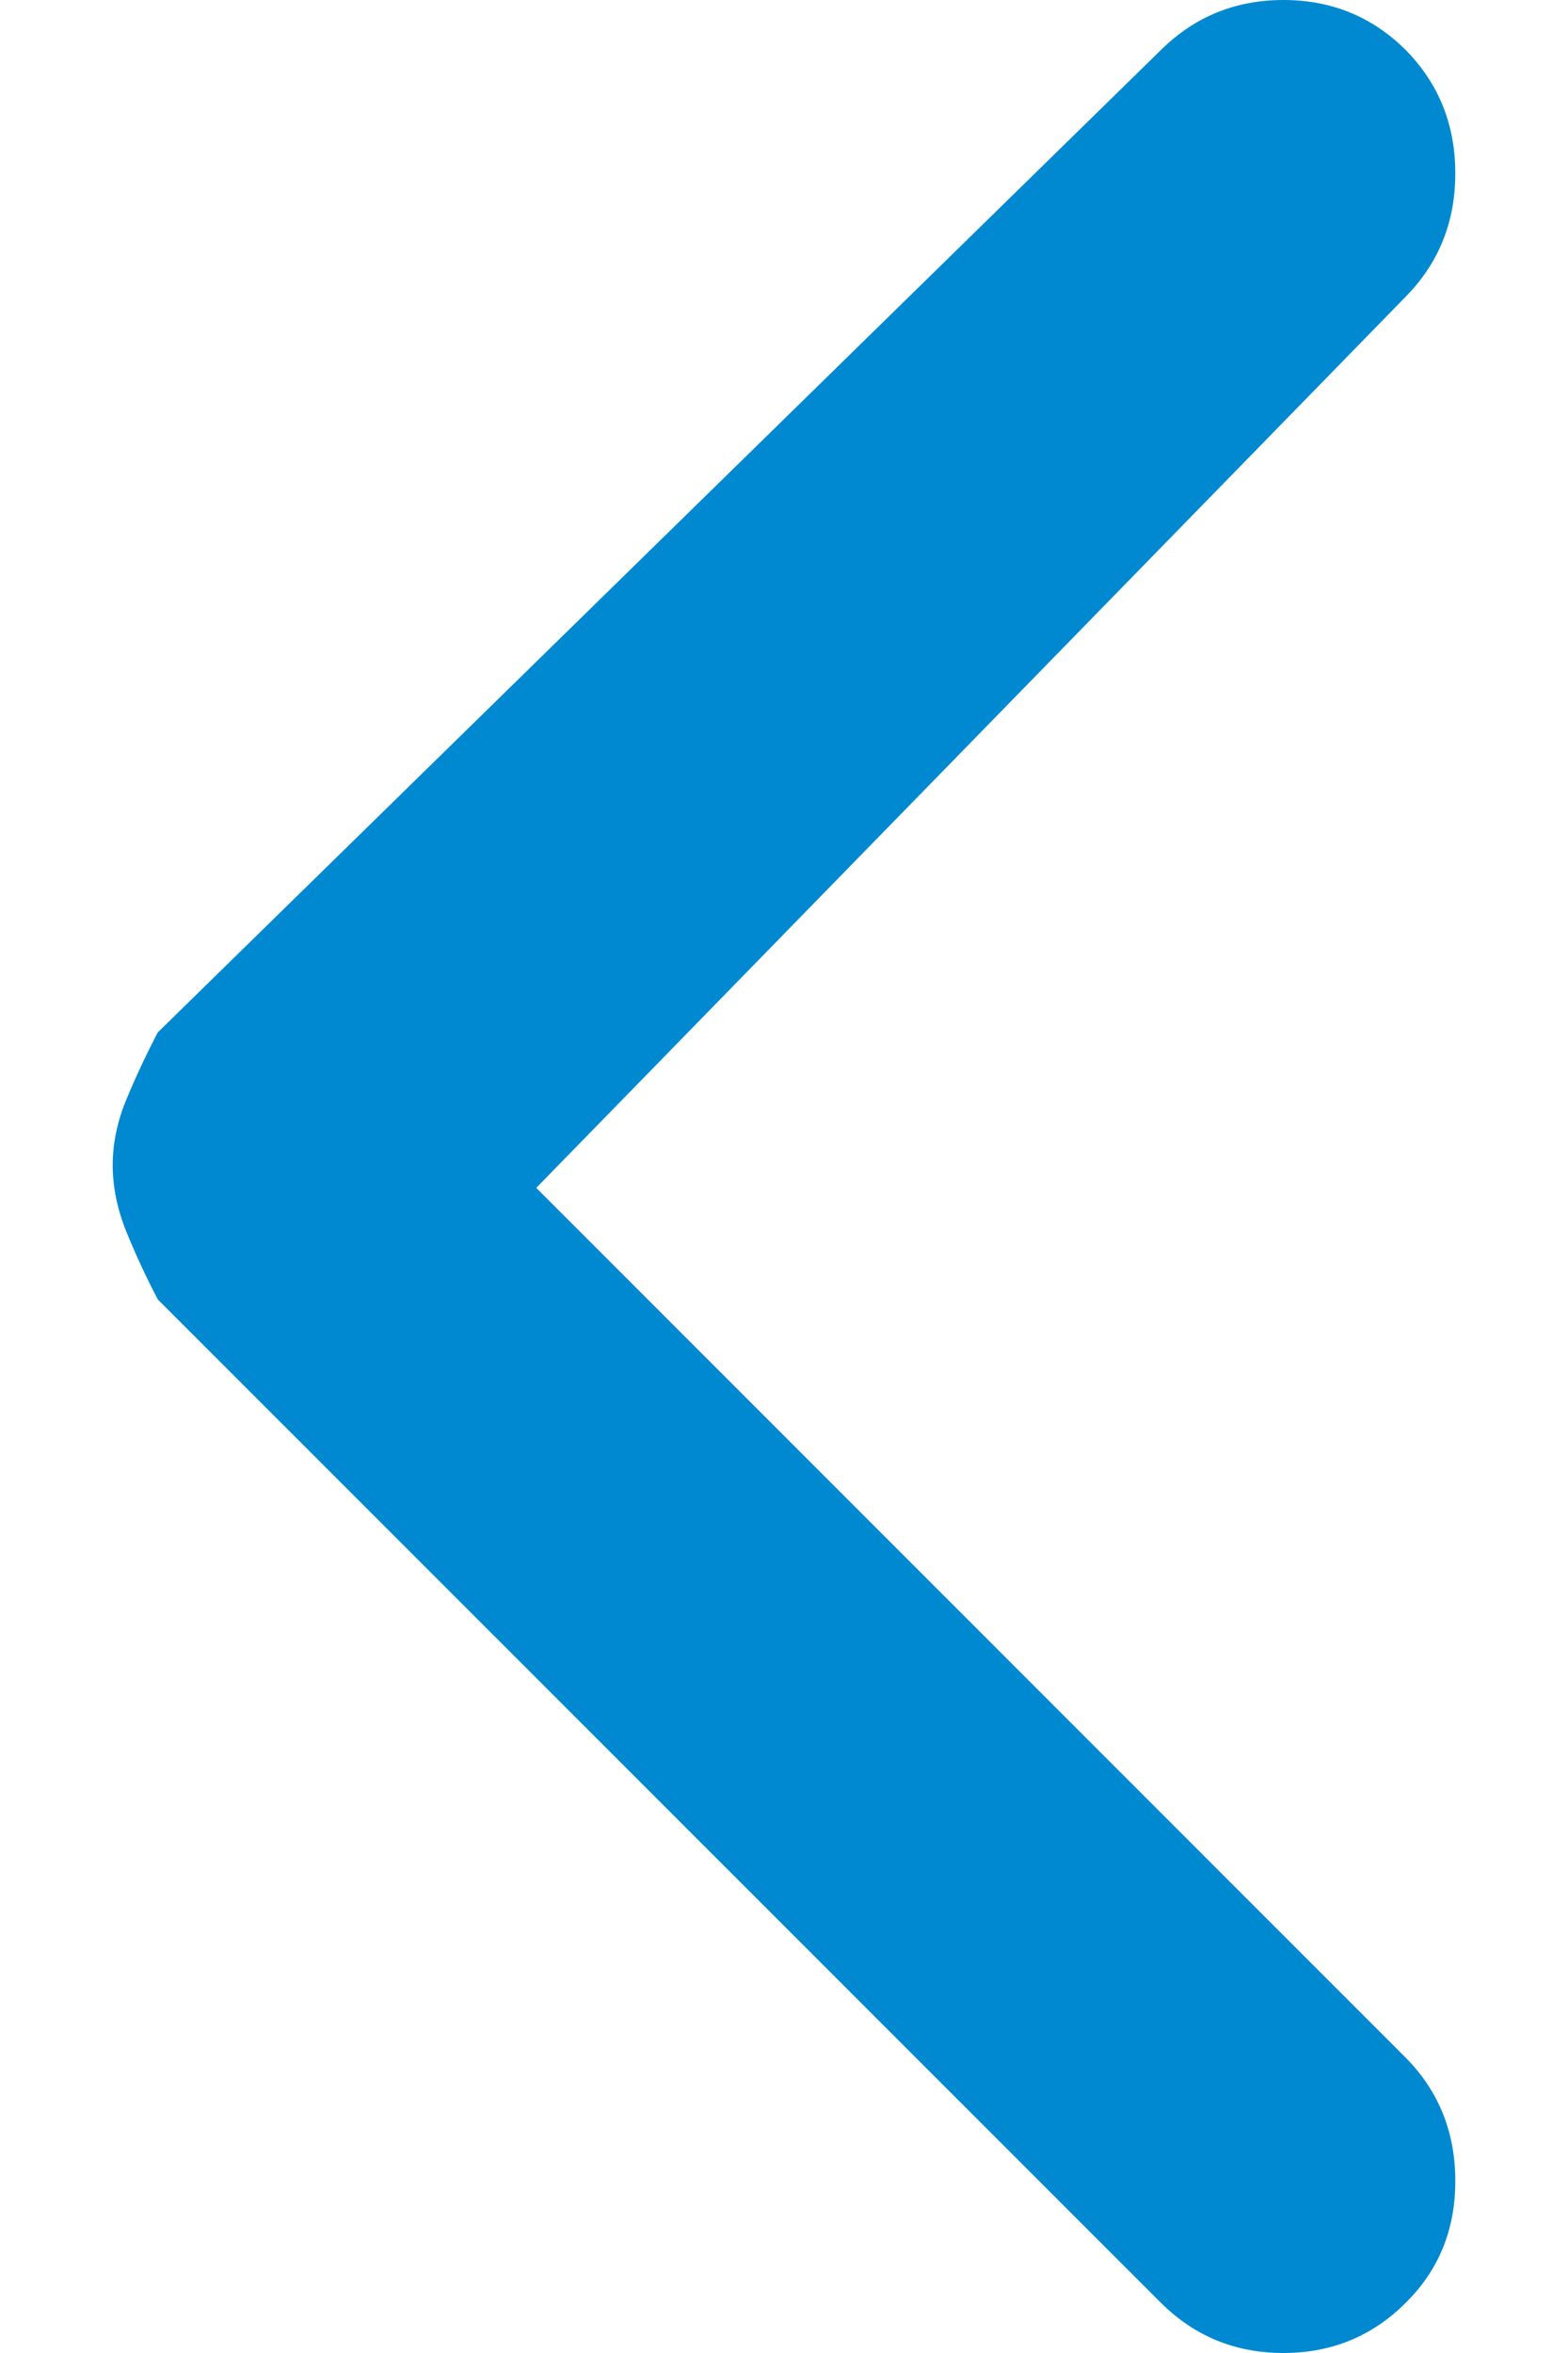 <svg width="8" height="12" viewBox="0 0 8 12" fill="none" xmlns="http://www.w3.org/2000/svg">
<path id="Vector" d="M0.575 5.942C0.575 6.055 0.599 6.169 0.646 6.285C0.693 6.4 0.746 6.514 0.805 6.627L5.921 11.742C6.093 11.914 6.302 12 6.548 12C6.794 12 7.003 11.914 7.174 11.742C7.342 11.575 7.425 11.369 7.425 11.123C7.425 10.876 7.342 10.667 7.174 10.496L2.736 6.058L7.174 1.511C7.342 1.339 7.425 1.13 7.425 0.884C7.425 0.638 7.342 0.429 7.174 0.257C7.003 0.086 6.794 0 6.548 0C6.302 0 6.093 0.086 5.921 0.257L0.805 5.265C0.746 5.378 0.693 5.491 0.646 5.604C0.599 5.717 0.575 5.829 0.575 5.942Z" fill="#0089D1"/>
</svg>
